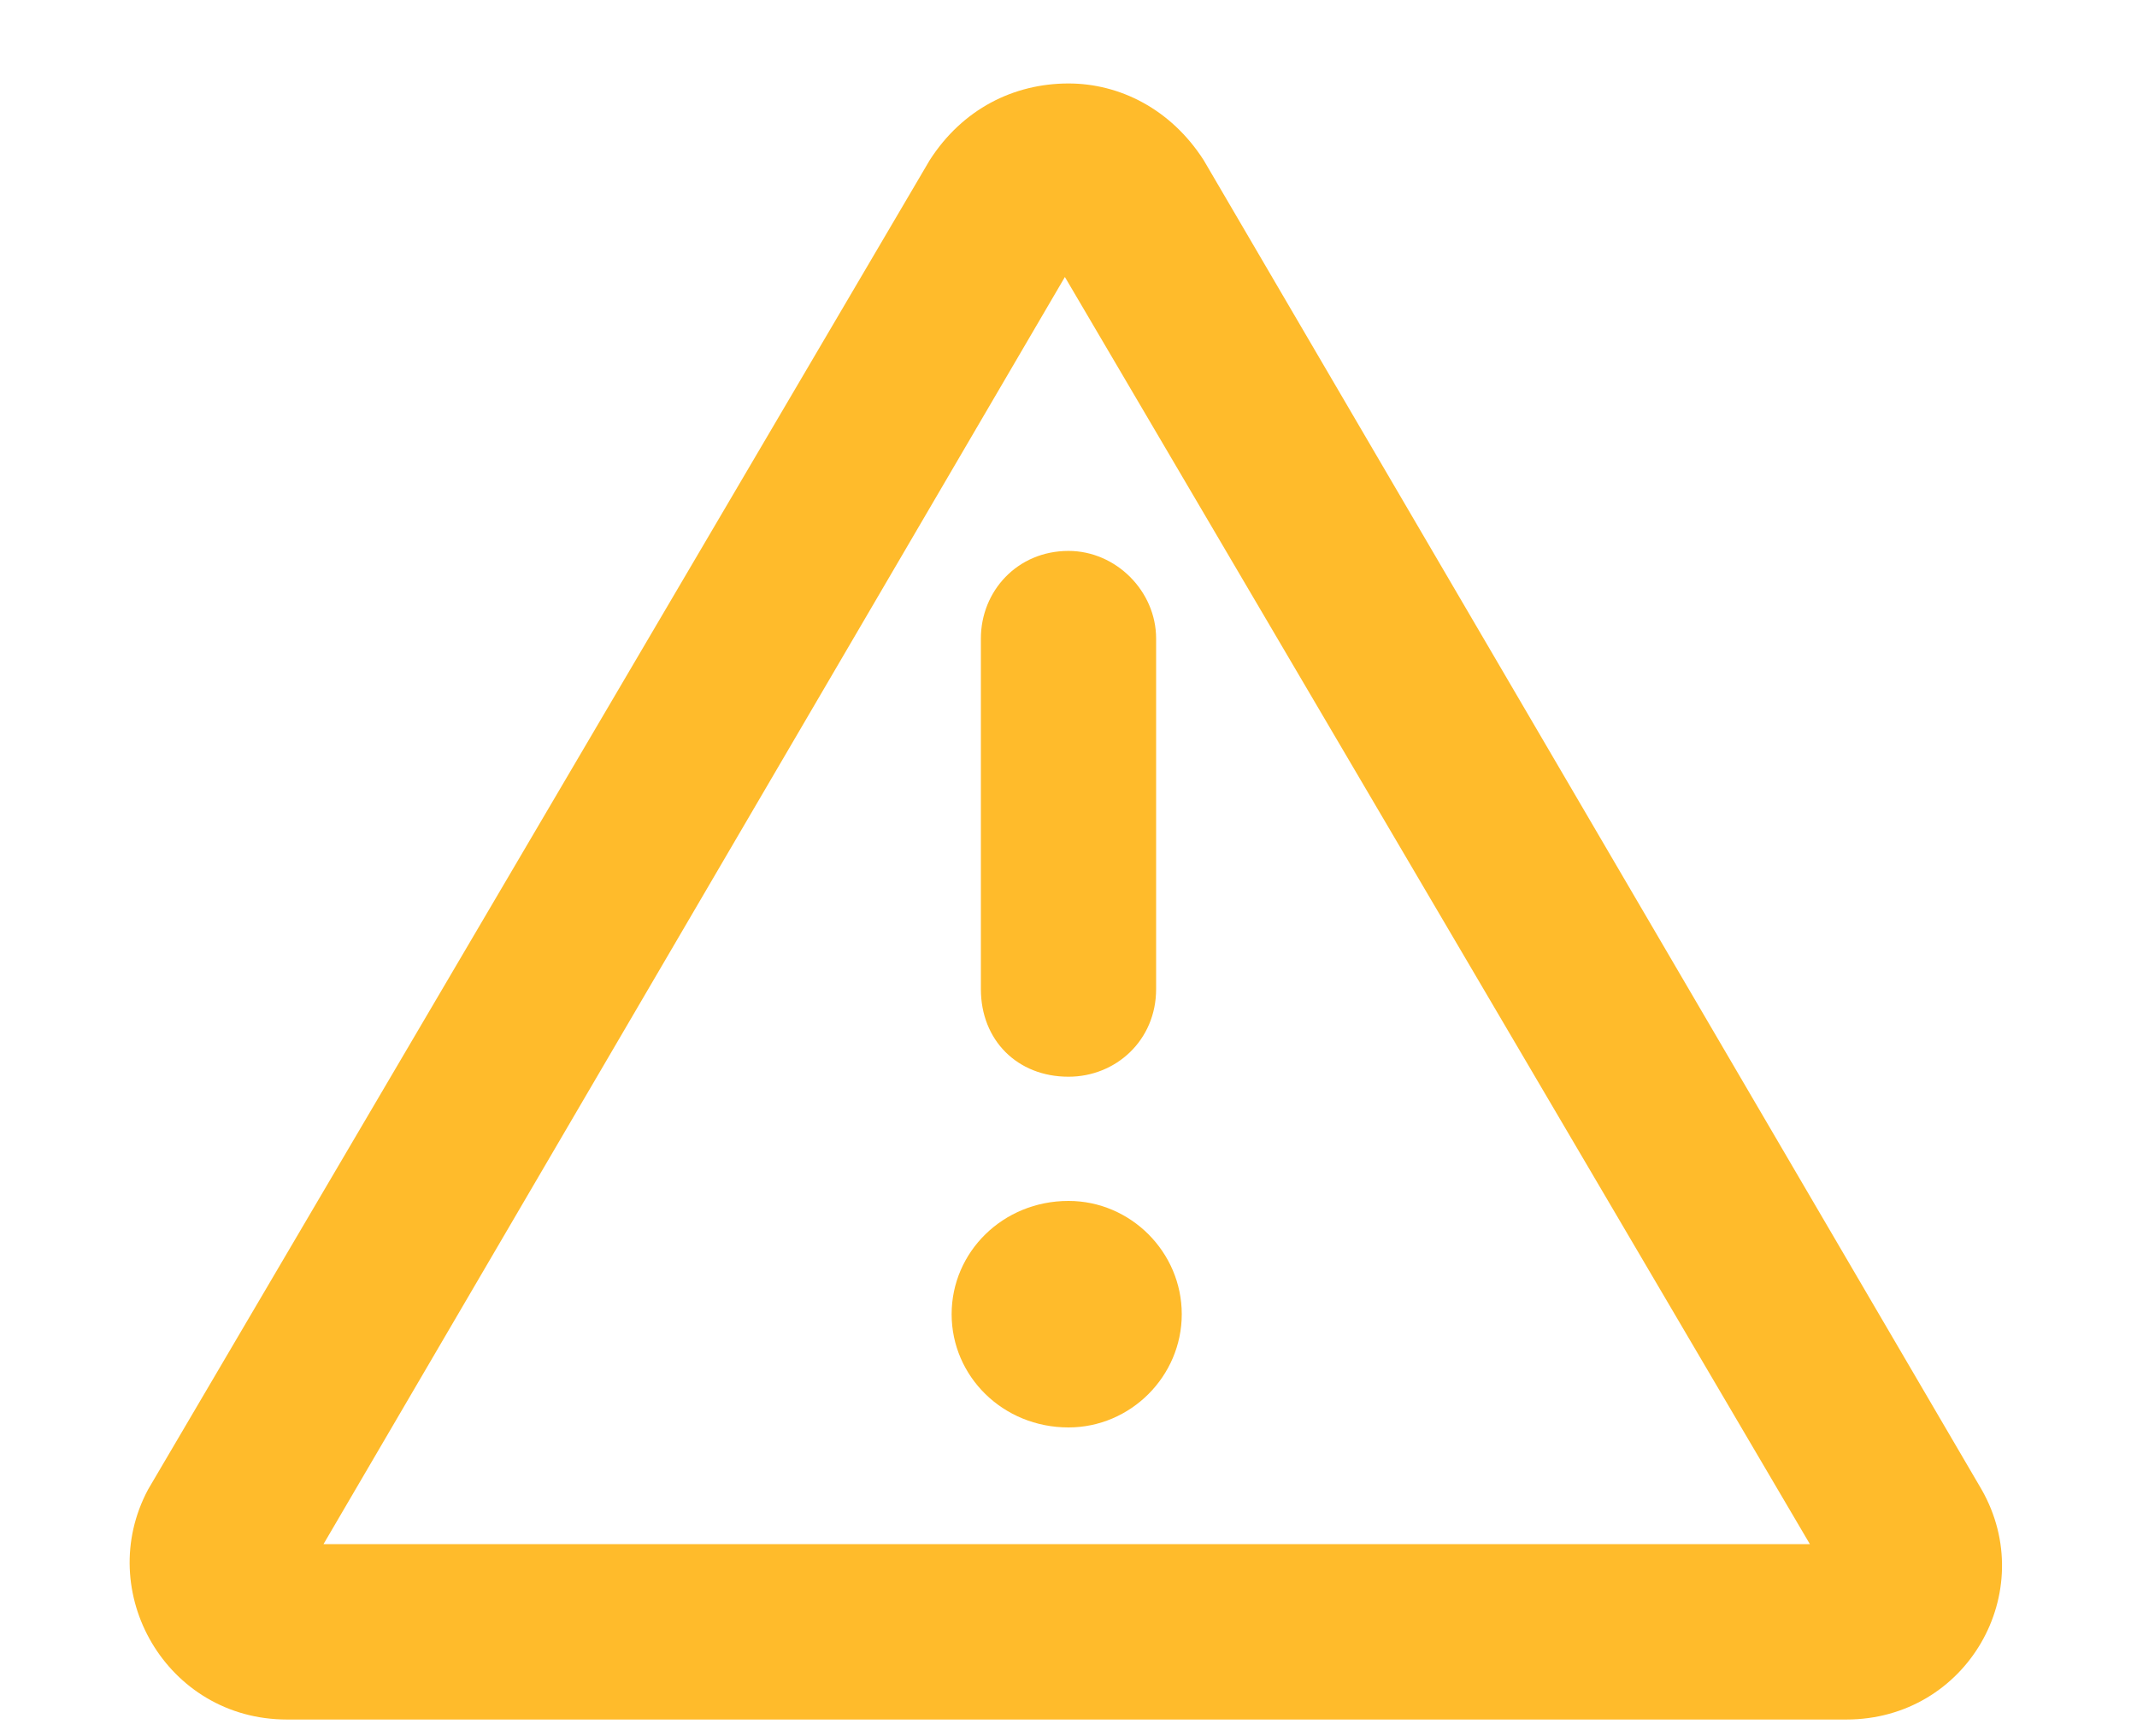 <svg width="16" height="13" viewBox="0 0 16 13" fill="none" xmlns="http://www.w3.org/2000/svg">
<path d="M14.836 11.152C15.273 11.918 14.727 12.875 13.824 12.875H2.148C1.246 12.875 0.699 11.918 1.109 11.152L6.961 1.199C7.207 0.816 7.59 0.625 8 0.625C8.383 0.625 8.766 0.816 9.012 1.199L14.836 11.152ZM2.422 11.562H13.551L7.973 2.074L2.422 11.562ZM8 8.992C8.465 8.992 8.848 9.375 8.848 9.84C8.848 10.305 8.465 10.688 8 10.688C7.508 10.688 7.125 10.305 7.125 9.84C7.125 9.375 7.508 8.992 8 8.992ZM7.344 4.781C7.344 4.426 7.617 4.125 8 4.125C8.355 4.125 8.656 4.426 8.656 4.781V7.406C8.656 7.789 8.355 8.062 8 8.062C7.617 8.062 7.344 7.789 7.344 7.406V4.781Z" fill="#FFBB2B"/>
</svg>
